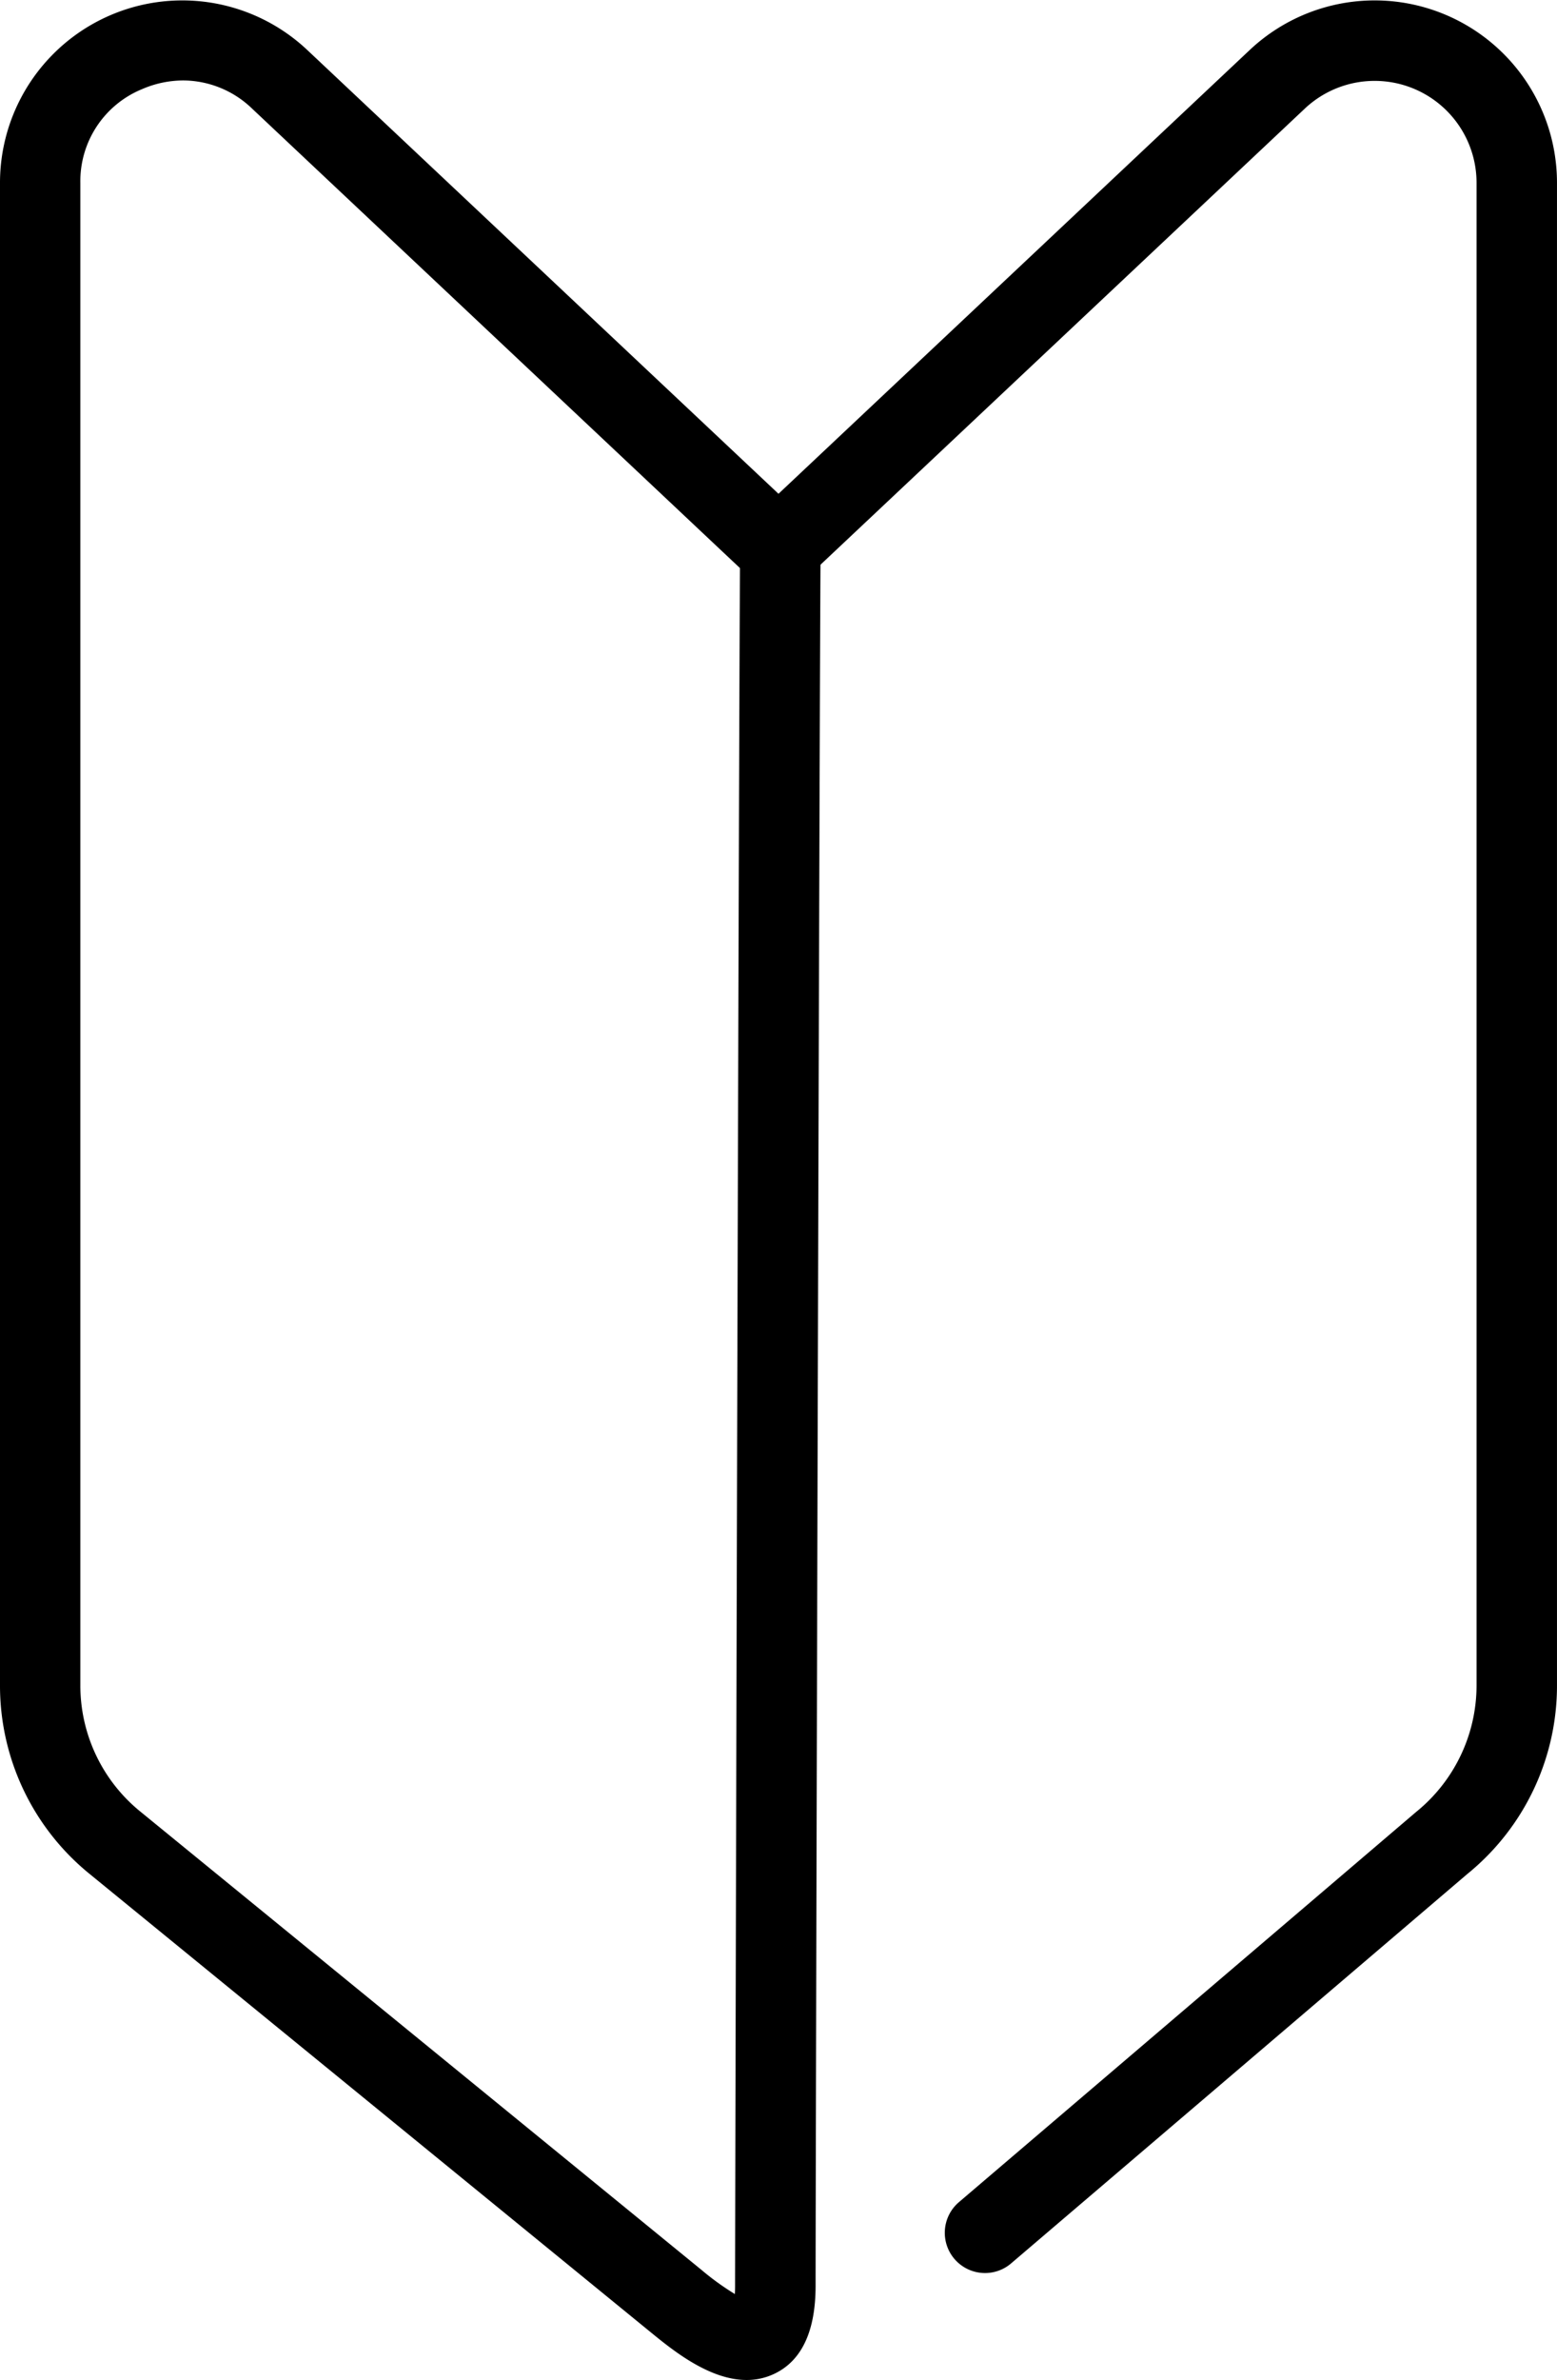 <svg xmlns="http://www.w3.org/2000/svg" width="100.085" height="152.889"><path data-name="パス 10353" d="M63.317 146.019a2.586 2.586 0 01-1.679-4.552l29.376-25.056a10.463 10.463 0 003.9-8.153V11.746a6.55 6.55 0 00-11.039-4.77L51.687 37.27a2.584 2.584 0 11-3.542-3.764L80.333 3.212a11.719 11.719 0 0119.751 8.534v96.512a15.579 15.579 0 01-5.76 12.123l-29.331 25.02a2.576 2.576 0 01-1.676.618z"/><path data-name="パス 10354" d="M47.991 152.889c-2.4 0-4.755-1.919-6.149-3.055L5.759 120.38A15.576 15.576 0 010 108.258V11.746a11.719 11.719 0 0119.751-8.534l32.188 30.294a2.581 2.581 0 01.81 2.018c-.053 2.74-.322 103.567-.322 111.315 0 2.915-.892 4.816-2.652 5.652a4.1 4.1 0 01-1.784.398zM11.778 5.168a6.7 6.7 0 00-2.661.565 6.383 6.383 0 00-3.952 6.013v96.512a10.428 10.428 0 003.855 8.116l36.084 29.454a17.2 17.2 0 002.133 1.539c.01-.151.015-.326.015-.528 0-2.751.066-30 .142-57.891.038-13.572.077-26.964.11-36.964.017-5 .032-9.152.044-12.054l.017-3.37v-.067L16.203 6.976a6.415 6.415 0 00-4.425-1.808z"/></svg>